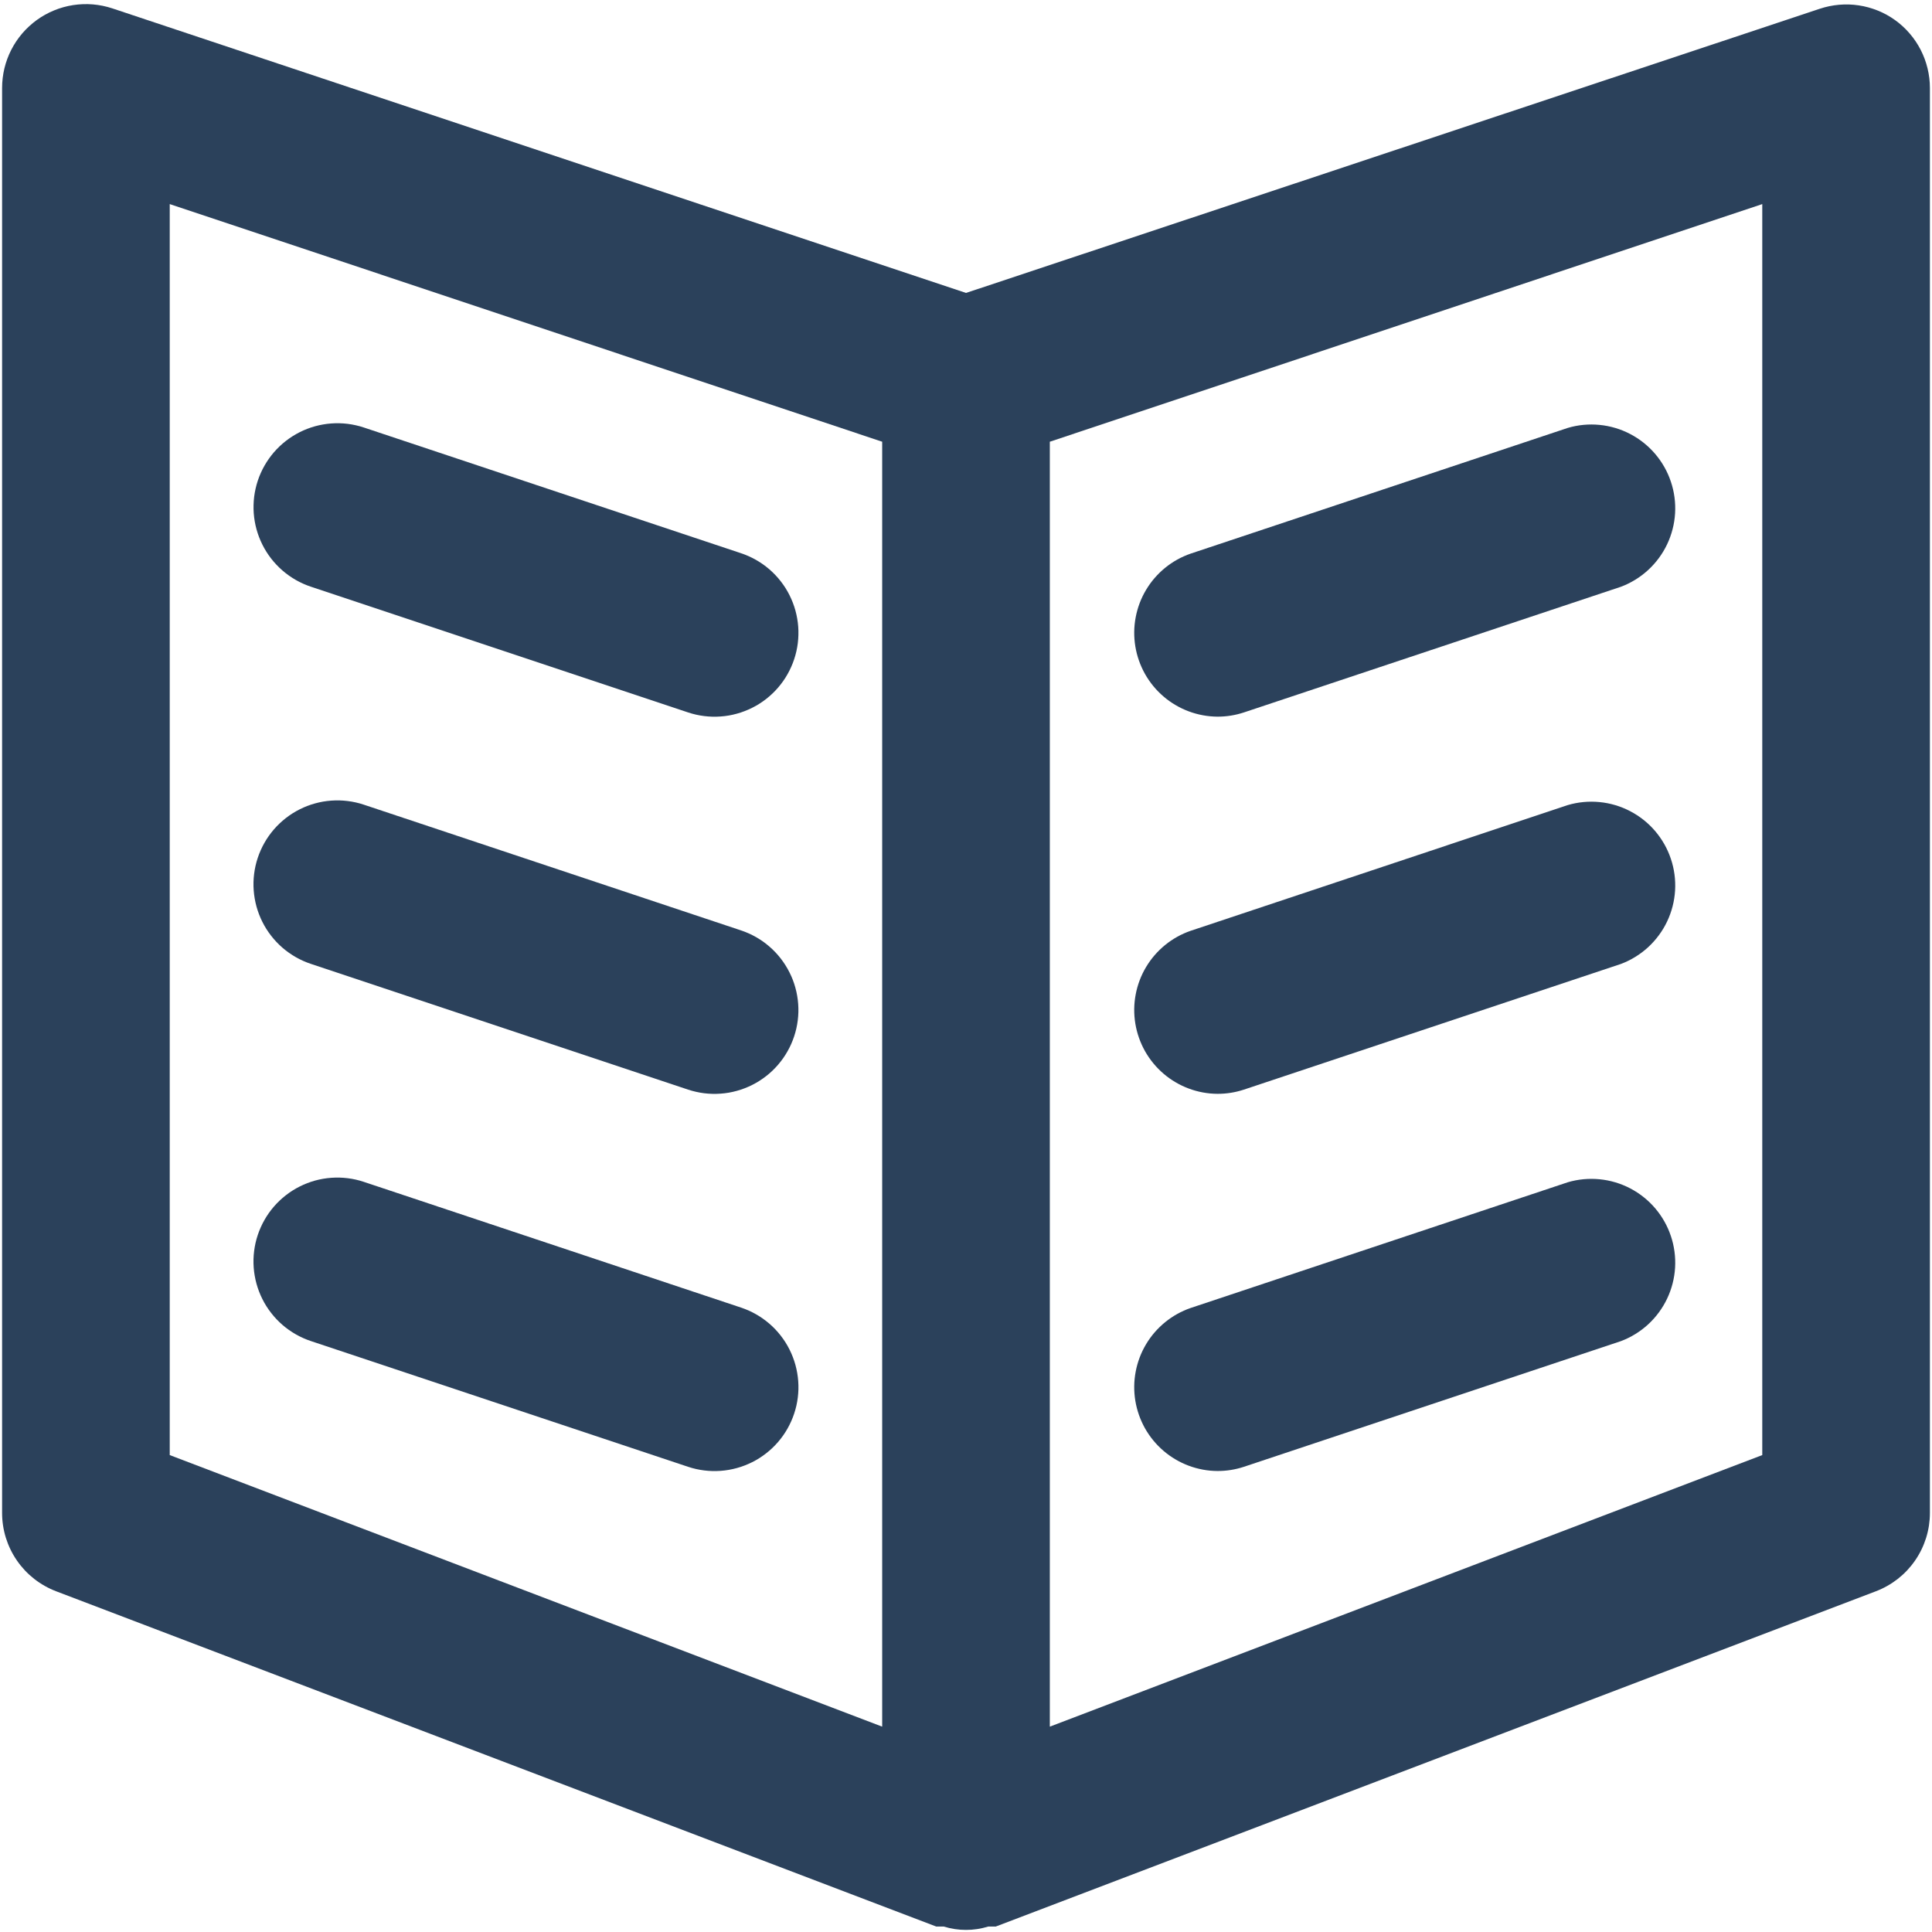 <svg xmlns="http://www.w3.org/2000/svg" xmlns:xlink="http://www.w3.org/1999/xlink" width="500" zoomAndPan="magnify" viewBox="0 0 375 375" height="500" preserveAspectRatio="xMidYMid meet" version="1.0"><path fill="#2b415b" d="M 367.84 3.906 C 366.797 3.156 365.676 2.539 364.484 2.055 C 363.289 1.574 362.059 1.234 360.785 1.043 C 359.512 0.852 358.234 0.812 356.953 0.926 C 355.672 1.039 354.418 1.301 353.199 1.707 L 187.5 56.859 L 21.801 1.625 C 21.191 1.426 20.57 1.258 19.941 1.129 C 19.312 1 18.68 0.91 18.039 0.855 C 17.398 0.801 16.758 0.785 16.117 0.809 C 15.477 0.832 14.836 0.891 14.203 0.988 C 13.566 1.086 12.941 1.219 12.324 1.391 C 11.703 1.562 11.098 1.77 10.504 2.016 C 9.91 2.258 9.332 2.535 8.77 2.848 C 8.211 3.16 7.668 3.504 7.148 3.879 C 6.629 4.258 6.133 4.66 5.66 5.098 C 5.188 5.531 4.742 5.992 4.324 6.48 C 3.906 6.969 3.52 7.477 3.16 8.012 C 2.805 8.543 2.48 9.098 2.188 9.668 C 1.895 10.242 1.637 10.828 1.414 11.43 C 1.191 12.031 1.008 12.645 0.855 13.27 C 0.707 13.895 0.594 14.523 0.52 15.164 C 0.445 15.801 0.406 16.441 0.406 17.082 L 0.406 293.656 C 0.406 294.477 0.469 295.293 0.59 296.102 C 0.715 296.914 0.898 297.711 1.141 298.496 C 1.387 299.277 1.688 300.039 2.047 300.777 C 2.406 301.512 2.816 302.219 3.285 302.895 C 3.75 303.57 4.266 304.207 4.824 304.805 C 5.387 305.402 5.992 305.953 6.637 306.461 C 7.285 306.965 7.965 307.422 8.68 307.824 C 9.391 308.227 10.133 308.574 10.898 308.867 L 181.723 373.941 L 183.188 373.941 C 184.594 374.379 186.031 374.594 187.5 374.594 C 188.969 374.594 190.406 374.379 191.812 373.941 L 193.277 373.941 L 364.102 308.867 C 364.867 308.574 365.609 308.227 366.32 307.824 C 367.035 307.422 367.715 306.965 368.363 306.461 C 369.008 305.953 369.613 305.402 370.176 304.805 C 370.734 304.207 371.25 303.57 371.715 302.895 C 372.184 302.219 372.594 301.512 372.953 300.777 C 373.312 300.039 373.613 299.277 373.859 298.496 C 374.102 297.711 374.285 296.914 374.41 296.102 C 374.531 295.293 374.594 294.477 374.594 293.656 L 374.594 17.082 C 374.594 15.797 374.441 14.527 374.137 13.277 C 373.836 12.023 373.391 10.828 372.805 9.68 C 372.215 8.535 371.504 7.473 370.664 6.5 C 369.828 5.523 368.887 4.656 367.84 3.906 Z M 32.945 39.613 L 171.23 85.738 L 171.23 335.141 L 32.945 282.43 Z M 342.055 282.43 L 203.77 335.141 L 203.77 85.738 L 342.055 39.613 Z M 342.055 282.43 " fill-opacity="1" fill-rule="nonzero"/><path fill="#2b415b" d="M 236.309 139.102 C 238.059 139.105 239.766 138.832 241.434 138.285 L 314.641 113.883 C 315.617 113.516 316.547 113.055 317.434 112.508 C 318.32 111.961 319.148 111.336 319.914 110.629 C 320.684 109.922 321.375 109.148 321.992 108.312 C 322.609 107.473 323.145 106.582 323.59 105.641 C 324.035 104.699 324.391 103.723 324.648 102.711 C 324.91 101.703 325.07 100.68 325.133 99.637 C 325.195 98.598 325.156 97.559 325.02 96.527 C 324.883 95.492 324.648 94.484 324.316 93.496 C 323.988 92.508 323.562 91.559 323.051 90.652 C 322.539 89.746 321.941 88.895 321.266 88.102 C 320.59 87.309 319.844 86.59 319.027 85.938 C 318.215 85.289 317.344 84.723 316.418 84.242 C 315.496 83.758 314.535 83.367 313.535 83.07 C 312.535 82.773 311.52 82.574 310.48 82.473 C 309.441 82.371 308.406 82.367 307.367 82.465 C 306.332 82.562 305.312 82.758 304.312 83.055 L 231.102 107.457 C 230.203 107.77 229.336 108.156 228.504 108.617 C 227.672 109.082 226.887 109.613 226.148 110.215 C 225.41 110.816 224.73 111.477 224.109 112.195 C 223.484 112.918 222.93 113.688 222.445 114.504 C 221.957 115.32 221.543 116.176 221.207 117.066 C 220.871 117.957 220.613 118.871 220.438 119.805 C 220.258 120.738 220.164 121.684 220.152 122.637 C 220.141 123.586 220.215 124.531 220.367 125.473 C 220.523 126.41 220.758 127.332 221.074 128.227 C 221.391 129.125 221.781 129.988 222.246 130.82 C 222.715 131.648 223.25 132.43 223.855 133.168 C 224.461 133.902 225.125 134.578 225.848 135.195 C 226.57 135.816 227.344 136.367 228.164 136.848 C 228.984 137.332 229.84 137.742 230.734 138.074 C 231.625 138.406 232.539 138.66 233.477 138.832 C 234.41 139.004 235.355 139.094 236.309 139.102 Z M 236.309 139.102 " fill-opacity="1" fill-rule="nonzero"/><path fill="#2b415b" d="M 236.309 212.309 C 238.059 212.316 239.766 212.043 241.434 211.496 L 314.641 187.094 C 315.617 186.727 316.547 186.266 317.434 185.719 C 318.32 185.172 319.148 184.547 319.914 183.84 C 320.684 183.133 321.375 182.359 321.992 181.52 C 322.609 180.684 323.145 179.793 323.59 178.852 C 324.035 177.906 324.391 176.934 324.648 175.922 C 324.91 174.914 325.07 173.887 325.133 172.848 C 325.195 171.809 325.156 170.77 325.02 169.738 C 324.883 168.703 324.648 167.695 324.316 166.707 C 323.988 165.719 323.562 164.77 323.051 163.863 C 322.539 162.957 321.941 162.105 321.266 161.312 C 320.59 160.52 319.844 159.797 319.027 159.148 C 318.211 158.5 317.344 157.934 316.418 157.453 C 315.496 156.969 314.535 156.578 313.535 156.281 C 312.535 155.984 311.52 155.785 310.48 155.684 C 309.441 155.582 308.406 155.578 307.367 155.676 C 306.332 155.773 305.312 155.969 304.312 156.262 L 231.102 180.668 C 230.203 180.977 229.336 181.367 228.504 181.828 C 227.672 182.293 226.887 182.824 226.148 183.426 C 225.41 184.027 224.73 184.688 224.109 185.406 C 223.484 186.129 222.93 186.898 222.445 187.715 C 221.957 188.531 221.543 189.387 221.207 190.277 C 220.871 191.168 220.613 192.078 220.438 193.016 C 220.258 193.949 220.164 194.895 220.152 195.848 C 220.141 196.797 220.215 197.742 220.367 198.684 C 220.523 199.621 220.758 200.539 221.074 201.438 C 221.391 202.336 221.781 203.199 222.246 204.031 C 222.715 204.859 223.25 205.641 223.855 206.375 C 224.461 207.113 225.125 207.789 225.848 208.406 C 226.57 209.027 227.344 209.578 228.164 210.059 C 228.984 210.543 229.84 210.949 230.734 211.285 C 231.625 211.617 232.539 211.871 233.477 212.043 C 234.41 212.215 235.355 212.305 236.309 212.309 Z M 236.309 212.309 " fill-opacity="1" fill-rule="nonzero"/><path fill="#2b415b" d="M 236.309 285.52 C 238.059 285.527 239.766 285.254 241.434 284.707 L 314.641 260.305 C 315.617 259.934 316.547 259.477 317.434 258.93 C 318.32 258.383 319.148 257.758 319.914 257.051 C 320.684 256.344 321.375 255.57 321.992 254.73 C 322.609 253.891 323.145 253 323.59 252.059 C 324.035 251.117 324.391 250.145 324.648 249.133 C 324.91 248.125 325.07 247.098 325.133 246.059 C 325.195 245.02 325.156 243.98 325.02 242.949 C 324.883 241.914 324.648 240.902 324.316 239.914 C 323.988 238.926 323.562 237.98 323.051 237.074 C 322.539 236.164 321.941 235.316 321.266 234.523 C 320.59 233.73 319.844 233.008 319.027 232.359 C 318.215 231.711 317.344 231.145 316.418 230.66 C 315.496 230.18 314.535 229.789 313.535 229.492 C 312.535 229.195 311.52 228.996 310.48 228.895 C 309.441 228.793 308.406 228.789 307.367 228.887 C 306.332 228.984 305.312 229.18 304.312 229.473 L 231.102 253.879 C 230.203 254.188 229.336 254.574 228.504 255.039 C 227.672 255.504 226.887 256.035 226.148 256.637 C 225.41 257.238 224.73 257.898 224.109 258.617 C 223.484 259.34 222.93 260.109 222.445 260.926 C 221.957 261.742 221.543 262.598 221.207 263.488 C 220.871 264.379 220.613 265.289 220.438 266.227 C 220.258 267.16 220.164 268.105 220.152 269.055 C 220.141 270.008 220.215 270.953 220.367 271.895 C 220.523 272.832 220.758 273.75 221.074 274.648 C 221.391 275.547 221.781 276.41 222.246 277.242 C 222.715 278.07 223.25 278.852 223.855 279.586 C 224.461 280.32 225.125 281 225.848 281.617 C 226.57 282.234 227.344 282.789 228.164 283.27 C 228.984 283.754 229.84 284.16 230.734 284.496 C 231.625 284.828 232.539 285.078 233.477 285.254 C 234.41 285.426 235.355 285.516 236.309 285.52 Z M 236.309 285.52 " fill-opacity="1" fill-rule="nonzero"/><path fill="#2b415b" d="M 143.816 107.375 L 70.605 82.973 C 70.102 82.805 69.59 82.66 69.066 82.547 C 68.547 82.43 68.023 82.336 67.496 82.27 C 66.965 82.207 66.434 82.164 65.902 82.152 C 65.367 82.141 64.836 82.152 64.305 82.191 C 63.773 82.23 63.246 82.293 62.719 82.387 C 62.195 82.477 61.676 82.594 61.16 82.734 C 60.648 82.875 60.141 83.043 59.645 83.234 C 59.145 83.426 58.66 83.641 58.184 83.879 C 57.707 84.121 57.242 84.383 56.793 84.668 C 56.34 84.949 55.906 85.258 55.484 85.586 C 55.066 85.914 54.66 86.262 54.273 86.629 C 53.887 86.996 53.52 87.379 53.172 87.781 C 52.824 88.188 52.496 88.605 52.188 89.043 C 51.883 89.477 51.598 89.926 51.332 90.391 C 51.07 90.855 50.828 91.328 50.613 91.816 C 50.395 92.305 50.203 92.801 50.035 93.305 C 49.867 93.812 49.727 94.324 49.609 94.844 C 49.492 95.363 49.398 95.891 49.332 96.418 C 49.27 96.945 49.227 97.477 49.215 98.012 C 49.199 98.543 49.215 99.078 49.25 99.609 C 49.289 100.141 49.355 100.668 49.445 101.195 C 49.535 101.719 49.652 102.238 49.793 102.754 C 49.934 103.266 50.102 103.773 50.293 104.27 C 50.484 104.766 50.699 105.254 50.938 105.73 C 51.176 106.207 51.438 106.672 51.723 107.121 C 52.008 107.574 52.312 108.008 52.641 108.43 C 52.969 108.852 53.316 109.254 53.684 109.641 C 54.051 110.027 54.434 110.395 54.836 110.742 C 55.242 111.094 55.66 111.422 56.094 111.727 C 56.531 112.035 56.98 112.32 57.441 112.586 C 57.906 112.848 58.383 113.09 58.867 113.305 C 59.355 113.523 59.852 113.715 60.359 113.883 L 133.566 138.285 C 134.074 138.453 134.586 138.598 135.109 138.715 C 135.629 138.832 136.152 138.922 136.684 138.988 C 137.211 139.055 137.742 139.094 138.277 139.109 C 138.809 139.121 139.34 139.109 139.871 139.07 C 140.406 139.031 140.934 138.969 141.461 138.879 C 141.984 138.785 142.504 138.672 143.02 138.527 C 143.531 138.387 144.039 138.219 144.535 138.027 C 145.035 137.836 145.52 137.621 145.996 137.383 C 146.477 137.145 146.938 136.883 147.391 136.598 C 147.84 136.312 148.277 136.008 148.695 135.68 C 149.117 135.352 149.52 135.004 149.906 134.637 C 150.293 134.27 150.664 133.883 151.012 133.48 C 151.359 133.078 151.688 132.656 151.996 132.223 C 152.305 131.785 152.59 131.336 152.852 130.871 C 153.113 130.41 153.355 129.934 153.57 129.445 C 153.789 128.957 153.98 128.461 154.148 127.957 C 154.316 127.449 154.461 126.938 154.578 126.414 C 154.695 125.895 154.785 125.371 154.852 124.844 C 154.918 124.312 154.957 123.781 154.969 123.25 C 154.984 122.715 154.973 122.184 154.934 121.652 C 154.895 121.117 154.828 120.59 154.738 120.066 C 154.648 119.539 154.531 119.02 154.391 118.504 C 154.25 117.992 154.082 117.484 153.891 116.988 C 153.699 116.488 153.484 116.004 153.246 115.527 C 153.008 115.051 152.746 114.586 152.461 114.133 C 152.176 113.684 151.867 113.246 151.539 112.828 C 151.215 112.406 150.867 112.004 150.5 111.617 C 150.133 111.23 149.746 110.863 149.344 110.512 C 148.938 110.164 148.52 109.836 148.082 109.527 C 147.648 109.223 147.199 108.934 146.734 108.672 C 146.27 108.41 145.797 108.168 145.309 107.953 C 144.82 107.734 144.324 107.543 143.816 107.375 Z M 143.816 107.375 " fill-opacity="1" fill-rule="nonzero"/><path fill="#2b415b" d="M 143.816 180.586 L 70.605 156.184 C 70.102 156.016 69.59 155.871 69.066 155.754 C 68.547 155.637 68.023 155.547 67.492 155.48 C 66.965 155.414 66.434 155.375 65.898 155.359 C 65.367 155.348 64.836 155.359 64.301 155.398 C 63.77 155.438 63.242 155.5 62.715 155.59 C 62.191 155.684 61.672 155.797 61.156 155.941 C 60.645 156.082 60.137 156.246 59.641 156.438 C 59.141 156.629 58.652 156.848 58.176 157.086 C 57.699 157.324 57.238 157.586 56.785 157.871 C 56.336 158.156 55.898 158.461 55.48 158.789 C 55.059 159.117 54.656 159.465 54.27 159.832 C 53.883 160.199 53.512 160.586 53.164 160.988 C 52.816 161.391 52.488 161.812 52.18 162.246 C 51.871 162.684 51.586 163.133 51.324 163.598 C 51.059 164.059 50.82 164.535 50.605 165.023 C 50.387 165.512 50.195 166.008 50.027 166.512 C 49.859 167.02 49.715 167.531 49.598 168.051 C 49.48 168.574 49.391 169.098 49.324 169.625 C 49.258 170.156 49.219 170.688 49.203 171.219 C 49.191 171.754 49.203 172.285 49.242 172.816 C 49.281 173.348 49.348 173.879 49.438 174.402 C 49.527 174.93 49.645 175.449 49.785 175.965 C 49.926 176.477 50.094 176.984 50.285 177.48 C 50.477 177.98 50.691 178.465 50.93 178.941 C 51.168 179.418 51.43 179.883 51.715 180.332 C 52 180.785 52.309 181.219 52.637 181.641 C 52.961 182.062 53.309 182.465 53.676 182.852 C 54.043 183.238 54.43 183.605 54.832 183.957 C 55.238 184.305 55.656 184.633 56.094 184.941 C 56.527 185.246 56.977 185.531 57.441 185.797 C 57.906 186.059 58.379 186.301 58.867 186.516 C 59.355 186.734 59.852 186.926 60.359 187.094 L 133.566 211.496 C 134.074 211.664 134.586 211.805 135.109 211.922 C 135.629 212.039 136.152 212.133 136.68 212.199 C 137.211 212.262 137.742 212.305 138.273 212.316 C 138.809 212.328 139.34 212.316 139.871 212.277 C 140.402 212.238 140.93 212.176 141.457 212.086 C 141.98 211.992 142.5 211.879 143.016 211.734 C 143.531 211.594 144.035 211.426 144.531 211.234 C 145.031 211.043 145.52 210.828 145.992 210.59 C 146.469 210.352 146.934 210.09 147.383 209.805 C 147.836 209.52 148.27 209.211 148.691 208.883 C 149.113 208.559 149.516 208.211 149.902 207.844 C 150.289 207.477 150.656 207.09 151.004 206.688 C 151.352 206.281 151.68 205.863 151.988 205.43 C 152.297 204.992 152.582 204.543 152.844 204.078 C 153.109 203.617 153.348 203.141 153.566 202.652 C 153.781 202.168 153.973 201.668 154.141 201.164 C 154.309 200.656 154.453 200.145 154.57 199.625 C 154.688 199.105 154.777 198.578 154.844 198.051 C 154.91 197.523 154.949 196.992 154.965 196.457 C 154.977 195.926 154.965 195.391 154.926 194.859 C 154.887 194.328 154.824 193.801 154.73 193.273 C 154.641 192.75 154.527 192.23 154.383 191.715 C 154.242 191.203 154.078 190.695 153.887 190.199 C 153.695 189.699 153.48 189.215 153.238 188.738 C 153 188.262 152.738 187.797 152.453 187.348 C 152.168 186.895 151.863 186.461 151.535 186.039 C 151.207 185.617 150.863 185.215 150.496 184.828 C 150.129 184.441 149.742 184.074 149.34 183.727 C 148.938 183.375 148.516 183.047 148.082 182.738 C 147.645 182.434 147.195 182.148 146.734 181.883 C 146.27 181.621 145.793 181.379 145.309 181.164 C 144.82 180.945 144.324 180.754 143.816 180.586 Z M 143.816 180.586 " fill-opacity="1" fill-rule="nonzero"/><path fill="#2b415b" d="M 143.816 253.797 L 70.605 229.395 C 70.102 229.227 69.59 229.082 69.066 228.965 C 68.547 228.848 68.023 228.754 67.492 228.691 C 66.965 228.625 66.434 228.586 65.898 228.57 C 65.367 228.559 64.836 228.57 64.301 228.609 C 63.77 228.648 63.242 228.711 62.715 228.801 C 62.191 228.891 61.672 229.008 61.156 229.148 C 60.645 229.293 60.137 229.457 59.641 229.648 C 59.141 229.84 58.652 230.055 58.176 230.297 C 57.699 230.535 57.238 230.797 56.785 231.082 C 56.336 231.367 55.898 231.672 55.48 232 C 55.059 232.328 54.656 232.676 54.27 233.043 C 53.883 233.41 53.512 233.797 53.164 234.199 C 52.816 234.602 52.488 235.023 52.18 235.457 C 51.871 235.895 51.586 236.344 51.324 236.809 C 51.059 237.27 50.82 237.746 50.605 238.234 C 50.387 238.719 50.195 239.219 50.027 239.723 C 49.859 240.23 49.715 240.742 49.598 241.262 C 49.48 241.785 49.391 242.309 49.324 242.836 C 49.258 243.367 49.219 243.898 49.203 244.43 C 49.191 244.965 49.203 245.496 49.242 246.027 C 49.281 246.559 49.344 247.09 49.438 247.613 C 49.527 248.141 49.645 248.66 49.785 249.172 C 49.926 249.688 50.094 250.195 50.285 250.691 C 50.477 251.188 50.691 251.676 50.93 252.152 C 51.168 252.629 51.43 253.094 51.715 253.543 C 52 253.996 52.309 254.43 52.637 254.852 C 52.961 255.273 53.309 255.676 53.676 256.062 C 54.043 256.449 54.43 256.816 54.832 257.168 C 55.238 257.516 55.656 257.844 56.094 258.152 C 56.527 258.457 56.977 258.742 57.441 259.008 C 57.906 259.27 58.379 259.512 58.867 259.727 C 59.355 259.945 59.852 260.137 60.359 260.305 L 133.566 284.707 C 134.074 284.875 134.586 285.02 135.109 285.137 C 135.629 285.254 136.152 285.344 136.684 285.41 C 137.211 285.477 137.742 285.516 138.277 285.531 C 138.809 285.543 139.34 285.531 139.871 285.492 C 140.406 285.453 140.934 285.387 141.461 285.297 C 141.984 285.207 142.504 285.09 143.02 284.949 C 143.531 284.809 144.039 284.641 144.535 284.449 C 145.035 284.258 145.52 284.043 146 283.805 C 146.477 283.566 146.938 283.305 147.391 283.02 C 147.84 282.734 148.277 282.426 148.695 282.098 C 149.117 281.773 149.52 281.426 149.906 281.059 C 150.293 280.691 150.664 280.305 151.012 279.902 C 151.359 279.496 151.688 279.078 151.996 278.641 C 152.305 278.207 152.59 277.758 152.852 277.293 C 153.113 276.828 153.355 276.355 153.57 275.867 C 153.789 275.379 153.98 274.883 154.148 274.375 C 154.316 273.871 154.461 273.355 154.578 272.836 C 154.695 272.316 154.785 271.793 154.852 271.262 C 154.918 270.734 154.957 270.203 154.973 269.668 C 154.984 269.137 154.973 268.605 154.934 268.07 C 154.895 267.539 154.828 267.012 154.738 266.484 C 154.648 265.961 154.531 265.441 154.391 264.926 C 154.25 264.41 154.082 263.906 153.891 263.41 C 153.699 262.91 153.484 262.422 153.246 261.945 C 153.008 261.469 152.746 261.008 152.461 260.555 C 152.176 260.105 151.867 259.668 151.539 259.246 C 151.215 258.828 150.867 258.422 150.5 258.035 C 150.133 257.648 149.746 257.281 149.344 256.934 C 148.938 256.586 148.52 256.258 148.082 255.949 C 147.648 255.641 147.199 255.355 146.734 255.094 C 146.27 254.828 145.797 254.59 145.309 254.371 C 144.82 254.156 144.324 253.965 143.816 253.797 Z M 143.816 253.797 " fill-opacity="1" fill-rule="nonzero"/></svg>